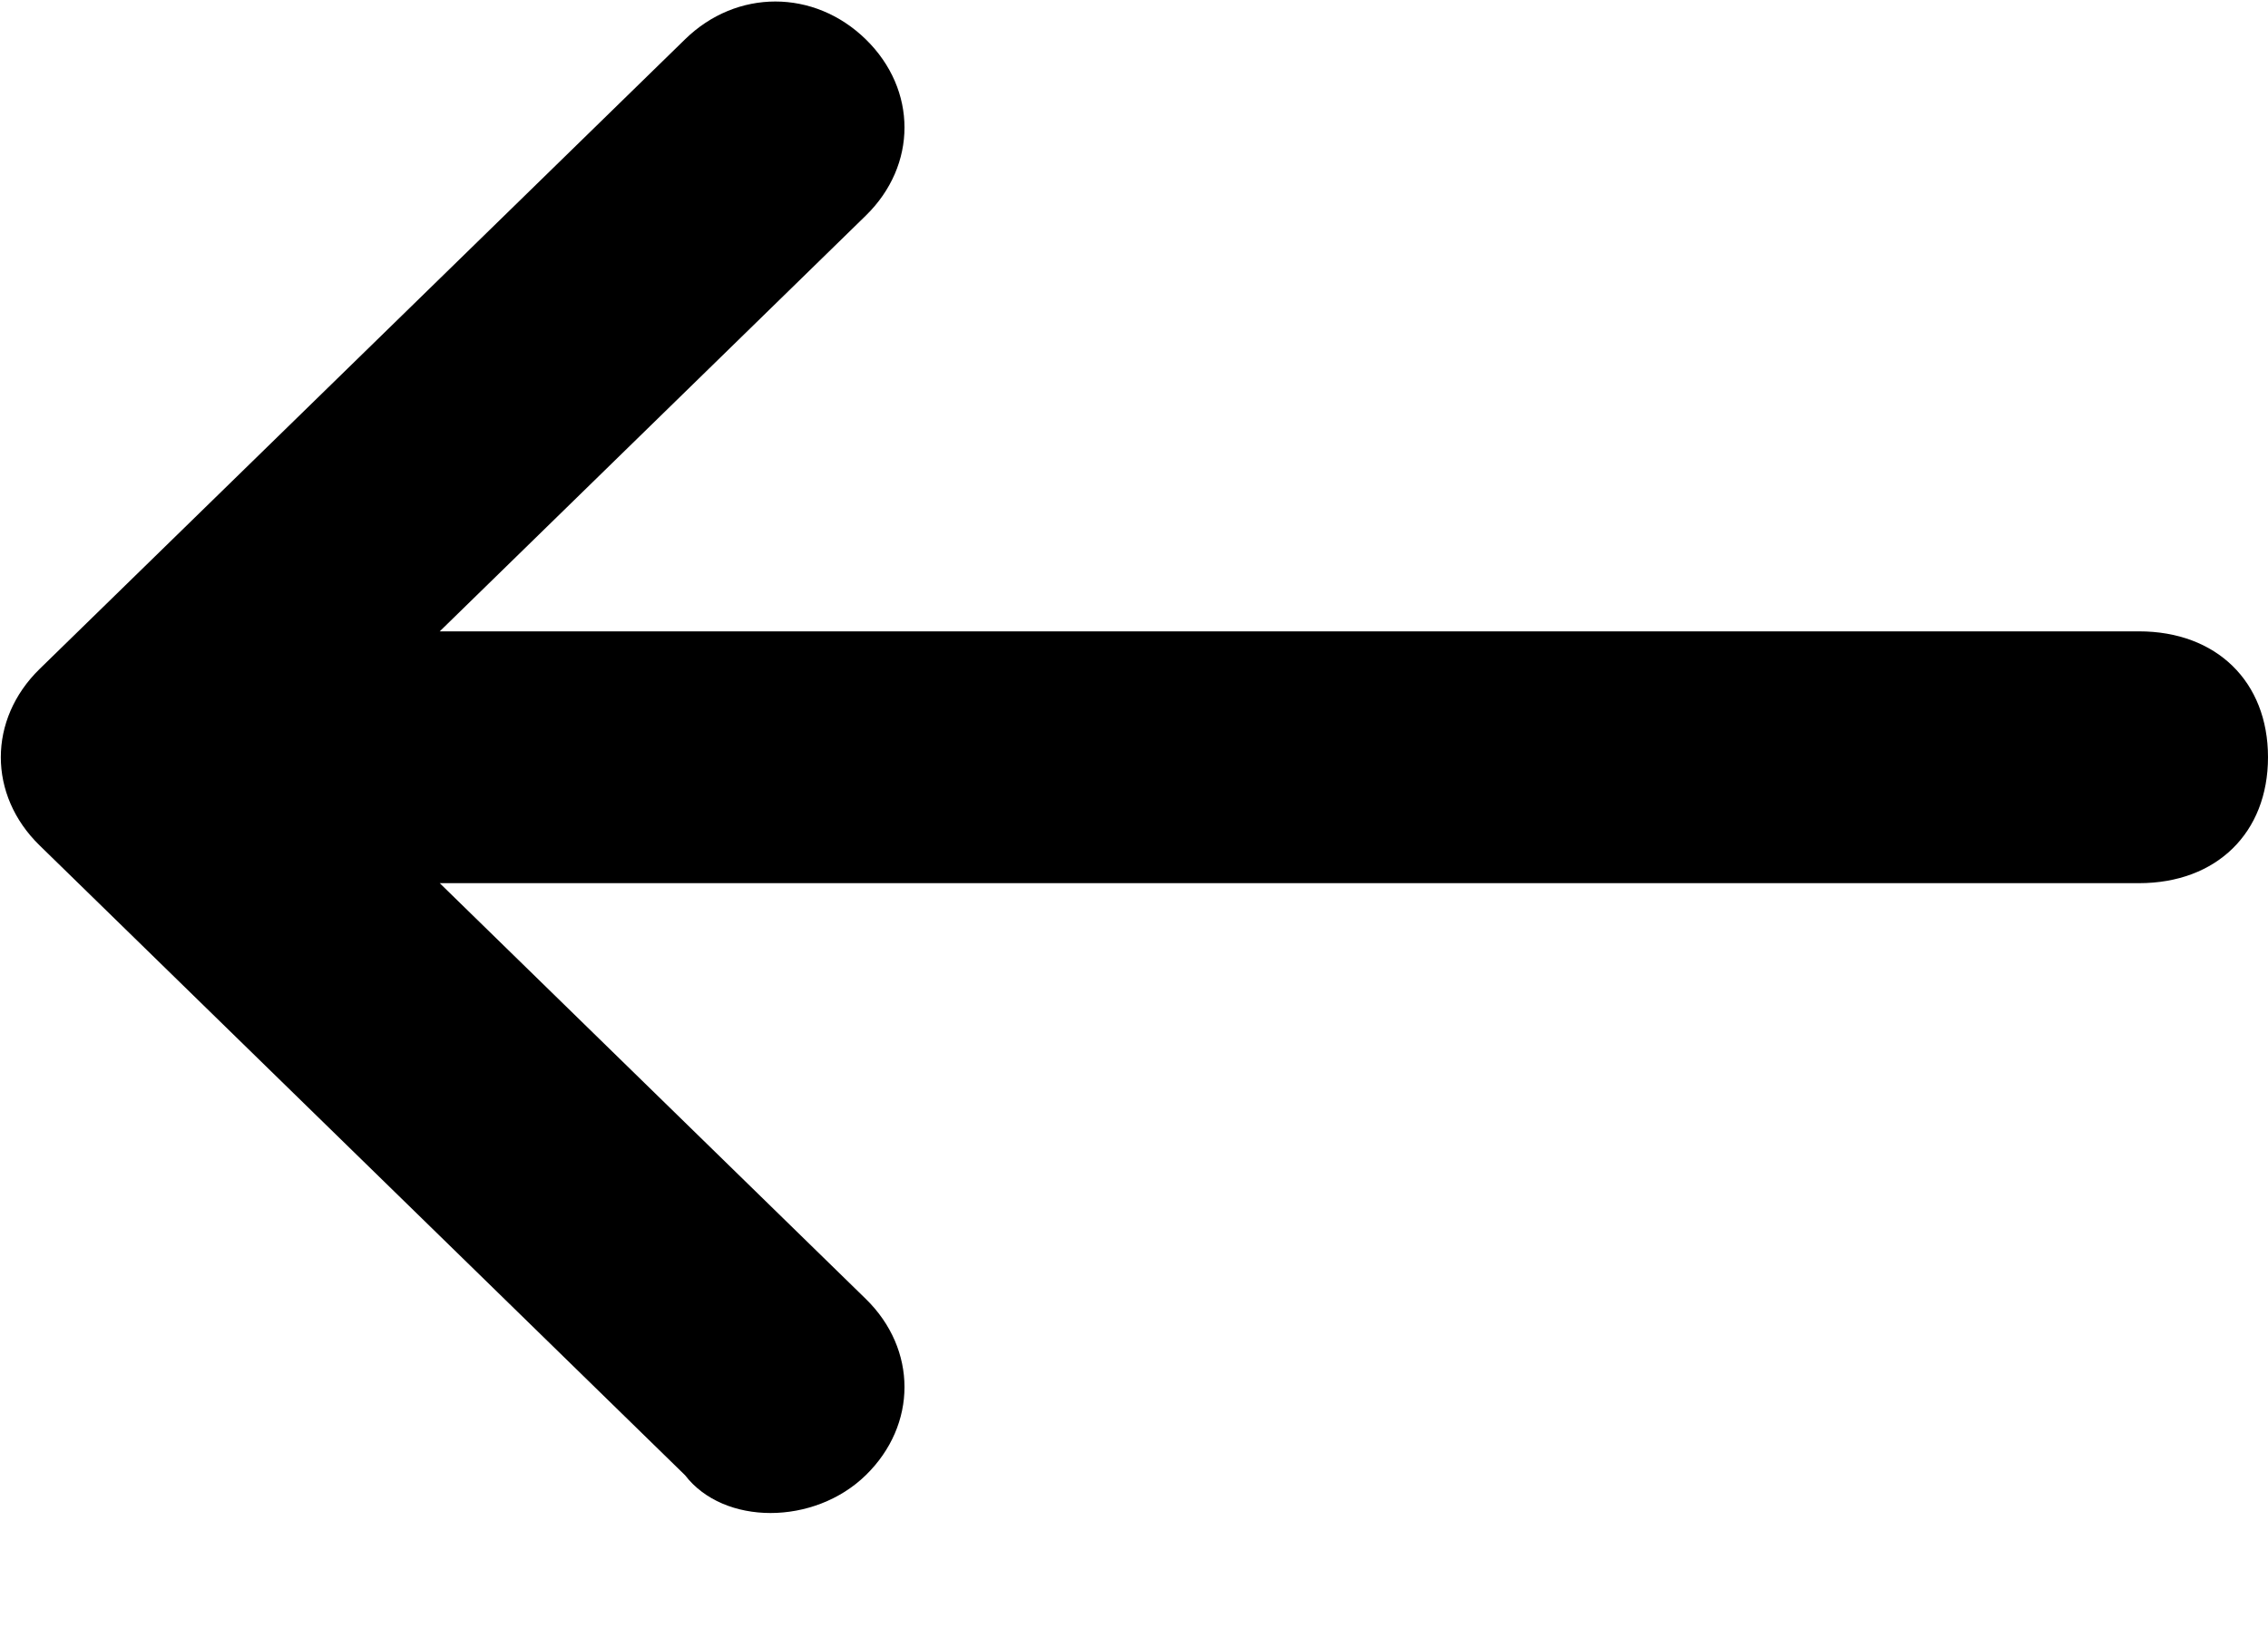 <svg 
 xmlns="http://www.w3.org/2000/svg"
 xmlns:xlink="http://www.w3.org/1999/xlink"
 width="18" height="13">
<path fill-rule="evenodd"  fill="rgb(0, 0, 0)"
 d="M6.871,11.711 L6.871,11.711 C7.281,11.311 7.281,10.711 6.871,10.311 L6.871,10.311 L3.490,7.011 L16.976,7.011 C17.591,7.011 18.000,6.612 18.000,6.011 C18.000,5.411 17.591,5.012 16.976,5.012 L3.490,5.012 L6.871,1.712 C7.281,1.312 7.281,0.712 6.871,0.312 C6.461,-0.088 5.846,-0.088 5.437,0.312 L0.314,5.311 C-0.096,5.712 -0.096,6.311 0.314,6.711 L5.437,11.711 C5.744,12.111 6.461,12.111 6.871,11.711 Z"/>
</svg>